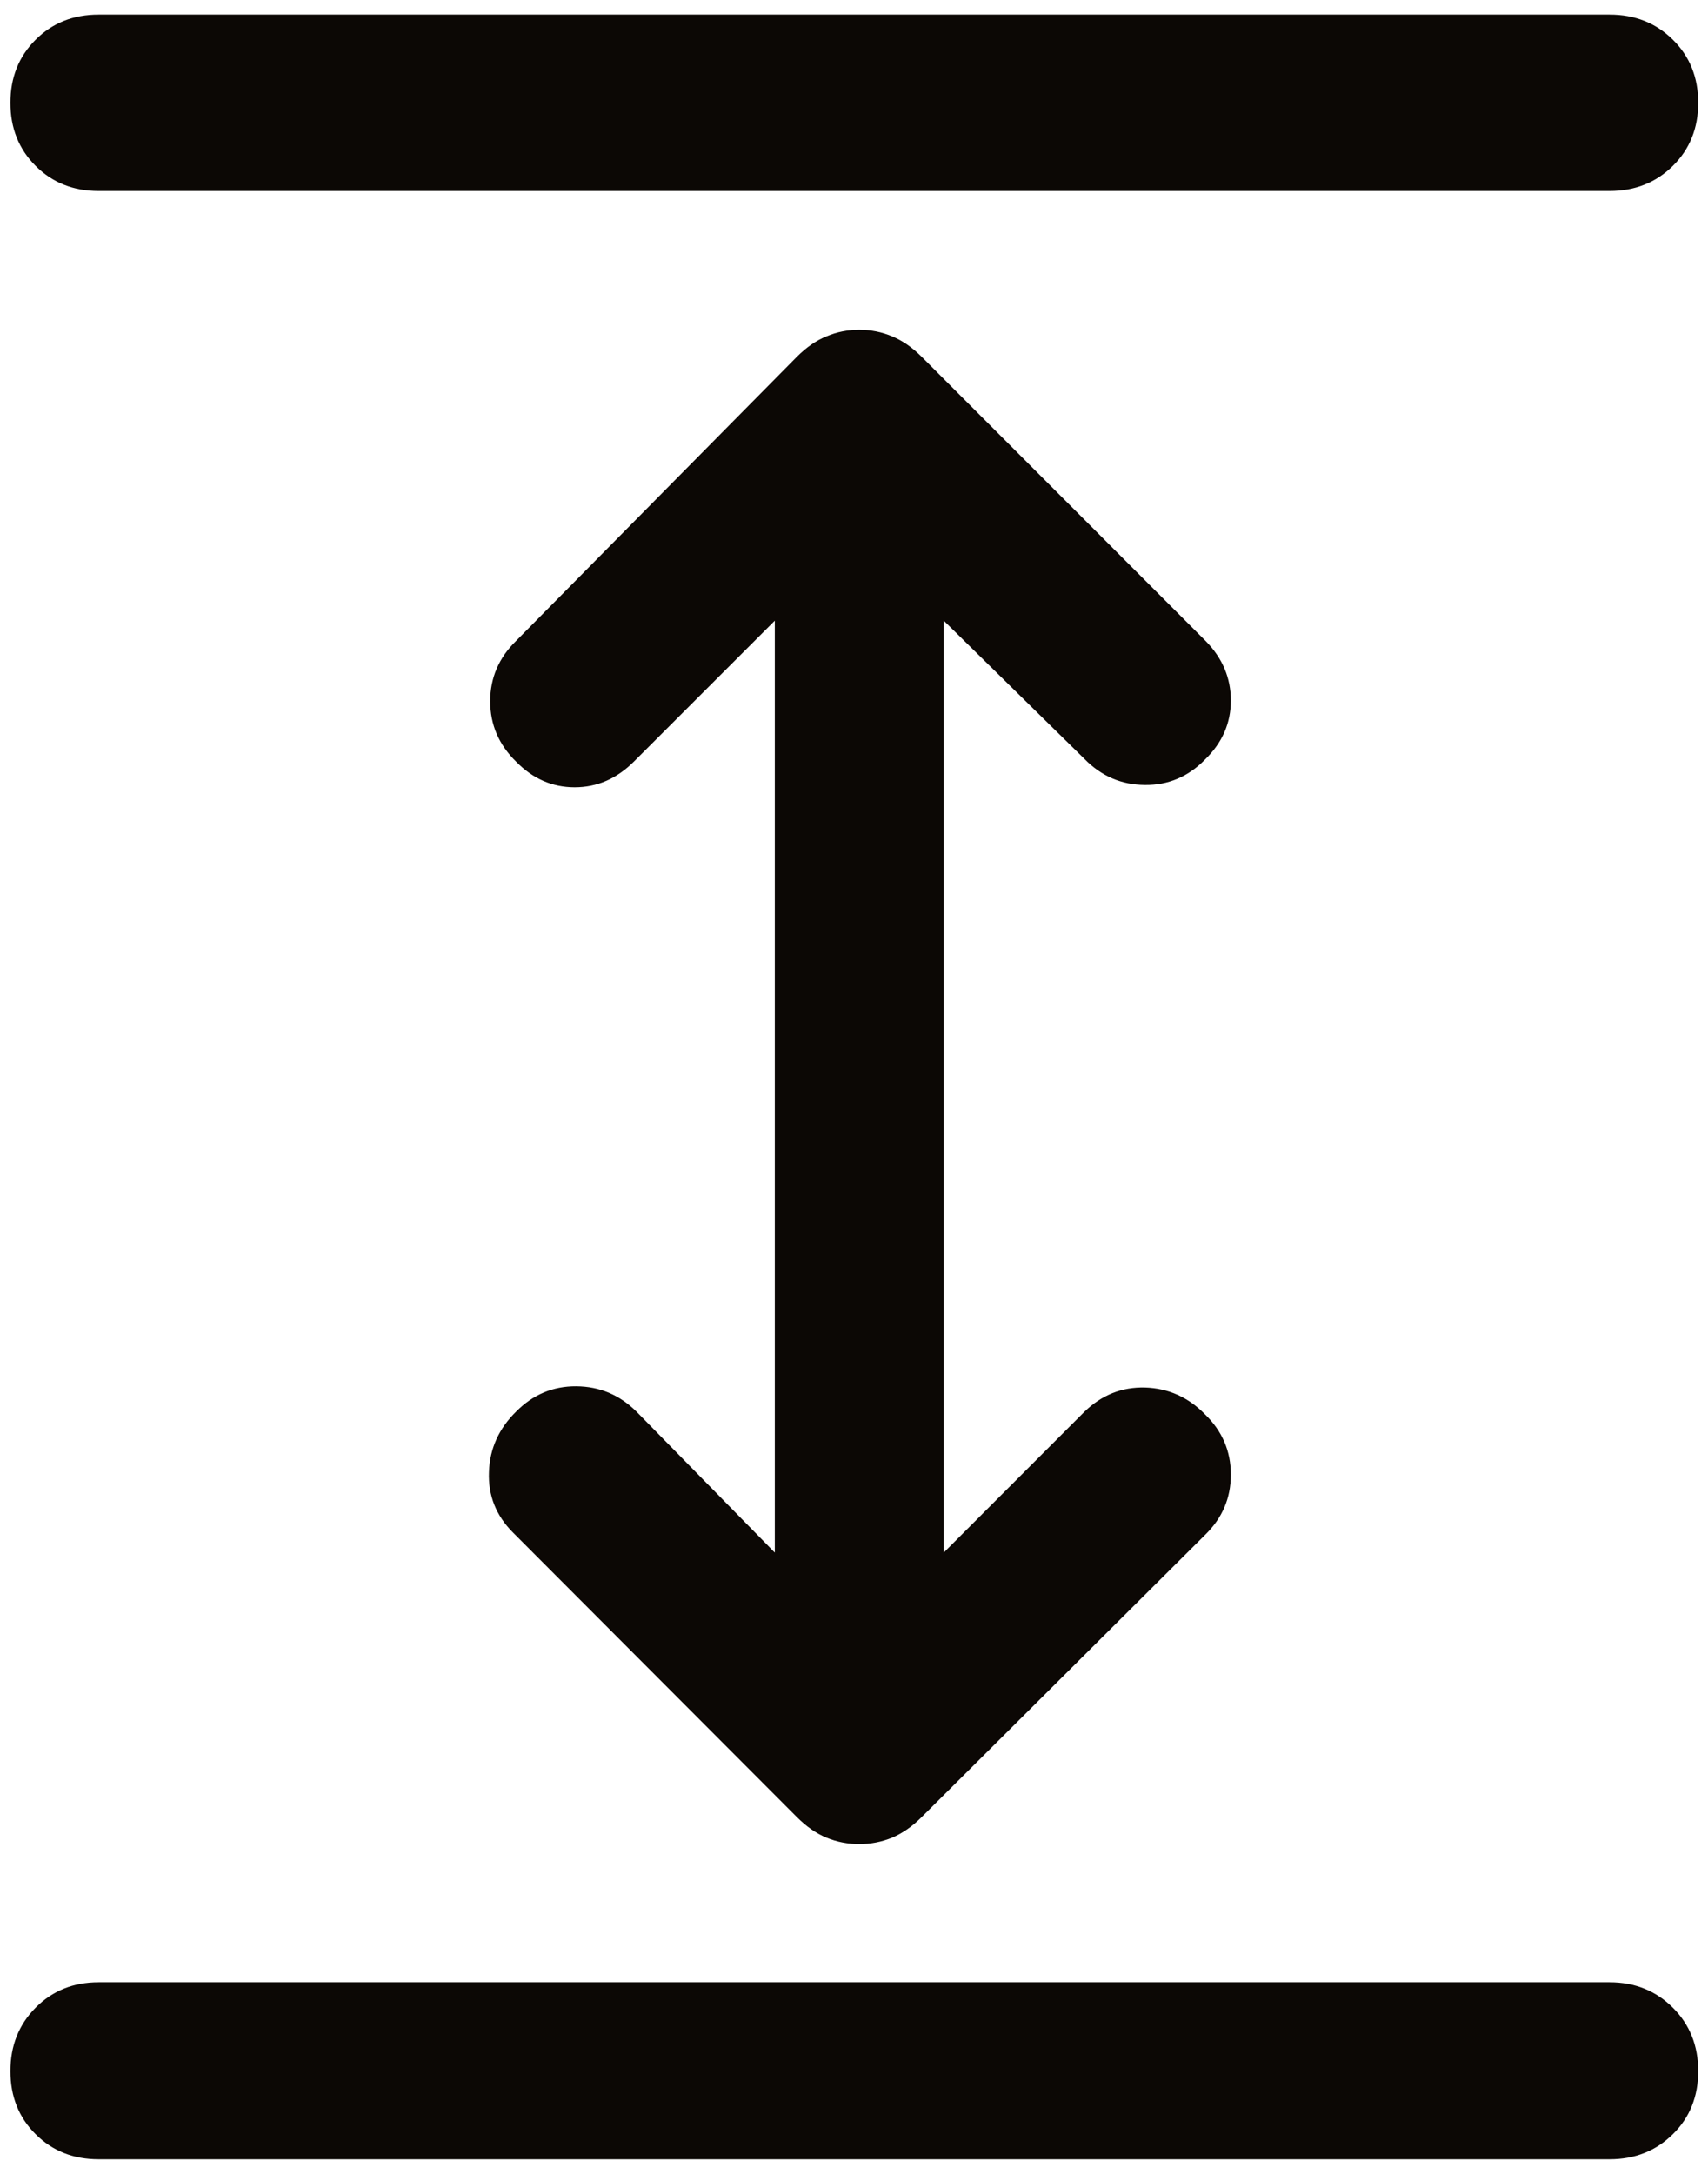 <svg xmlns="http://www.w3.org/2000/svg" width="11" height="14" viewBox="0 0 11 14" fill="none"><path d="M0.635 13.906C0.472 13.906 0.337 13.852 0.229 13.744C0.121 13.637 0.067 13.501 0.067 13.338C0.067 13.175 0.121 13.039 0.229 12.93C0.337 12.821 0.472 12.766 0.635 12.766H10.366C10.529 12.766 10.665 12.821 10.774 12.93C10.883 13.039 10.937 13.175 10.937 13.338C10.937 13.501 10.883 13.637 10.774 13.744C10.665 13.852 10.529 13.906 10.366 13.906H0.635ZM5.534 11.876C5.459 11.876 5.389 11.862 5.323 11.835C5.256 11.807 5.193 11.763 5.132 11.702L3.303 9.869C3.195 9.761 3.143 9.631 3.149 9.48C3.154 9.33 3.213 9.2 3.323 9.092C3.431 8.982 3.561 8.927 3.711 8.928C3.862 8.929 3.992 8.984 4.1 9.092L4.99 9.999V3.997L4.083 4.904C3.972 5.015 3.845 5.07 3.701 5.07C3.557 5.07 3.431 5.015 3.323 4.904C3.213 4.796 3.157 4.667 3.157 4.516C3.157 4.365 3.213 4.236 3.323 4.128L5.132 2.298C5.193 2.237 5.256 2.193 5.323 2.166C5.389 2.138 5.459 2.124 5.534 2.124C5.608 2.124 5.679 2.138 5.745 2.166C5.811 2.193 5.875 2.237 5.936 2.298L7.765 4.128C7.873 4.238 7.927 4.366 7.927 4.511C7.927 4.657 7.872 4.783 7.761 4.891C7.653 5.002 7.523 5.057 7.373 5.055C7.222 5.054 7.092 4.998 6.984 4.887L6.078 3.997V9.999L6.984 9.092C7.095 8.984 7.225 8.932 7.375 8.936C7.524 8.941 7.653 8.998 7.761 9.109C7.872 9.217 7.927 9.346 7.927 9.497C7.927 9.648 7.872 9.777 7.761 9.885L5.936 11.702C5.875 11.763 5.811 11.807 5.745 11.835C5.679 11.862 5.608 11.876 5.534 11.876ZM0.635 1.23C0.472 1.23 0.337 1.176 0.229 1.068C0.121 0.96 0.067 0.825 0.067 0.662C0.067 0.499 0.121 0.364 0.229 0.256C0.337 0.148 0.472 0.094 0.635 0.094H10.366C10.529 0.094 10.665 0.148 10.774 0.256C10.883 0.364 10.937 0.499 10.937 0.662C10.937 0.825 10.883 0.96 10.774 1.068C10.665 1.176 10.529 1.23 10.366 1.23H0.635Z" fill="#0C0805"></path></svg>